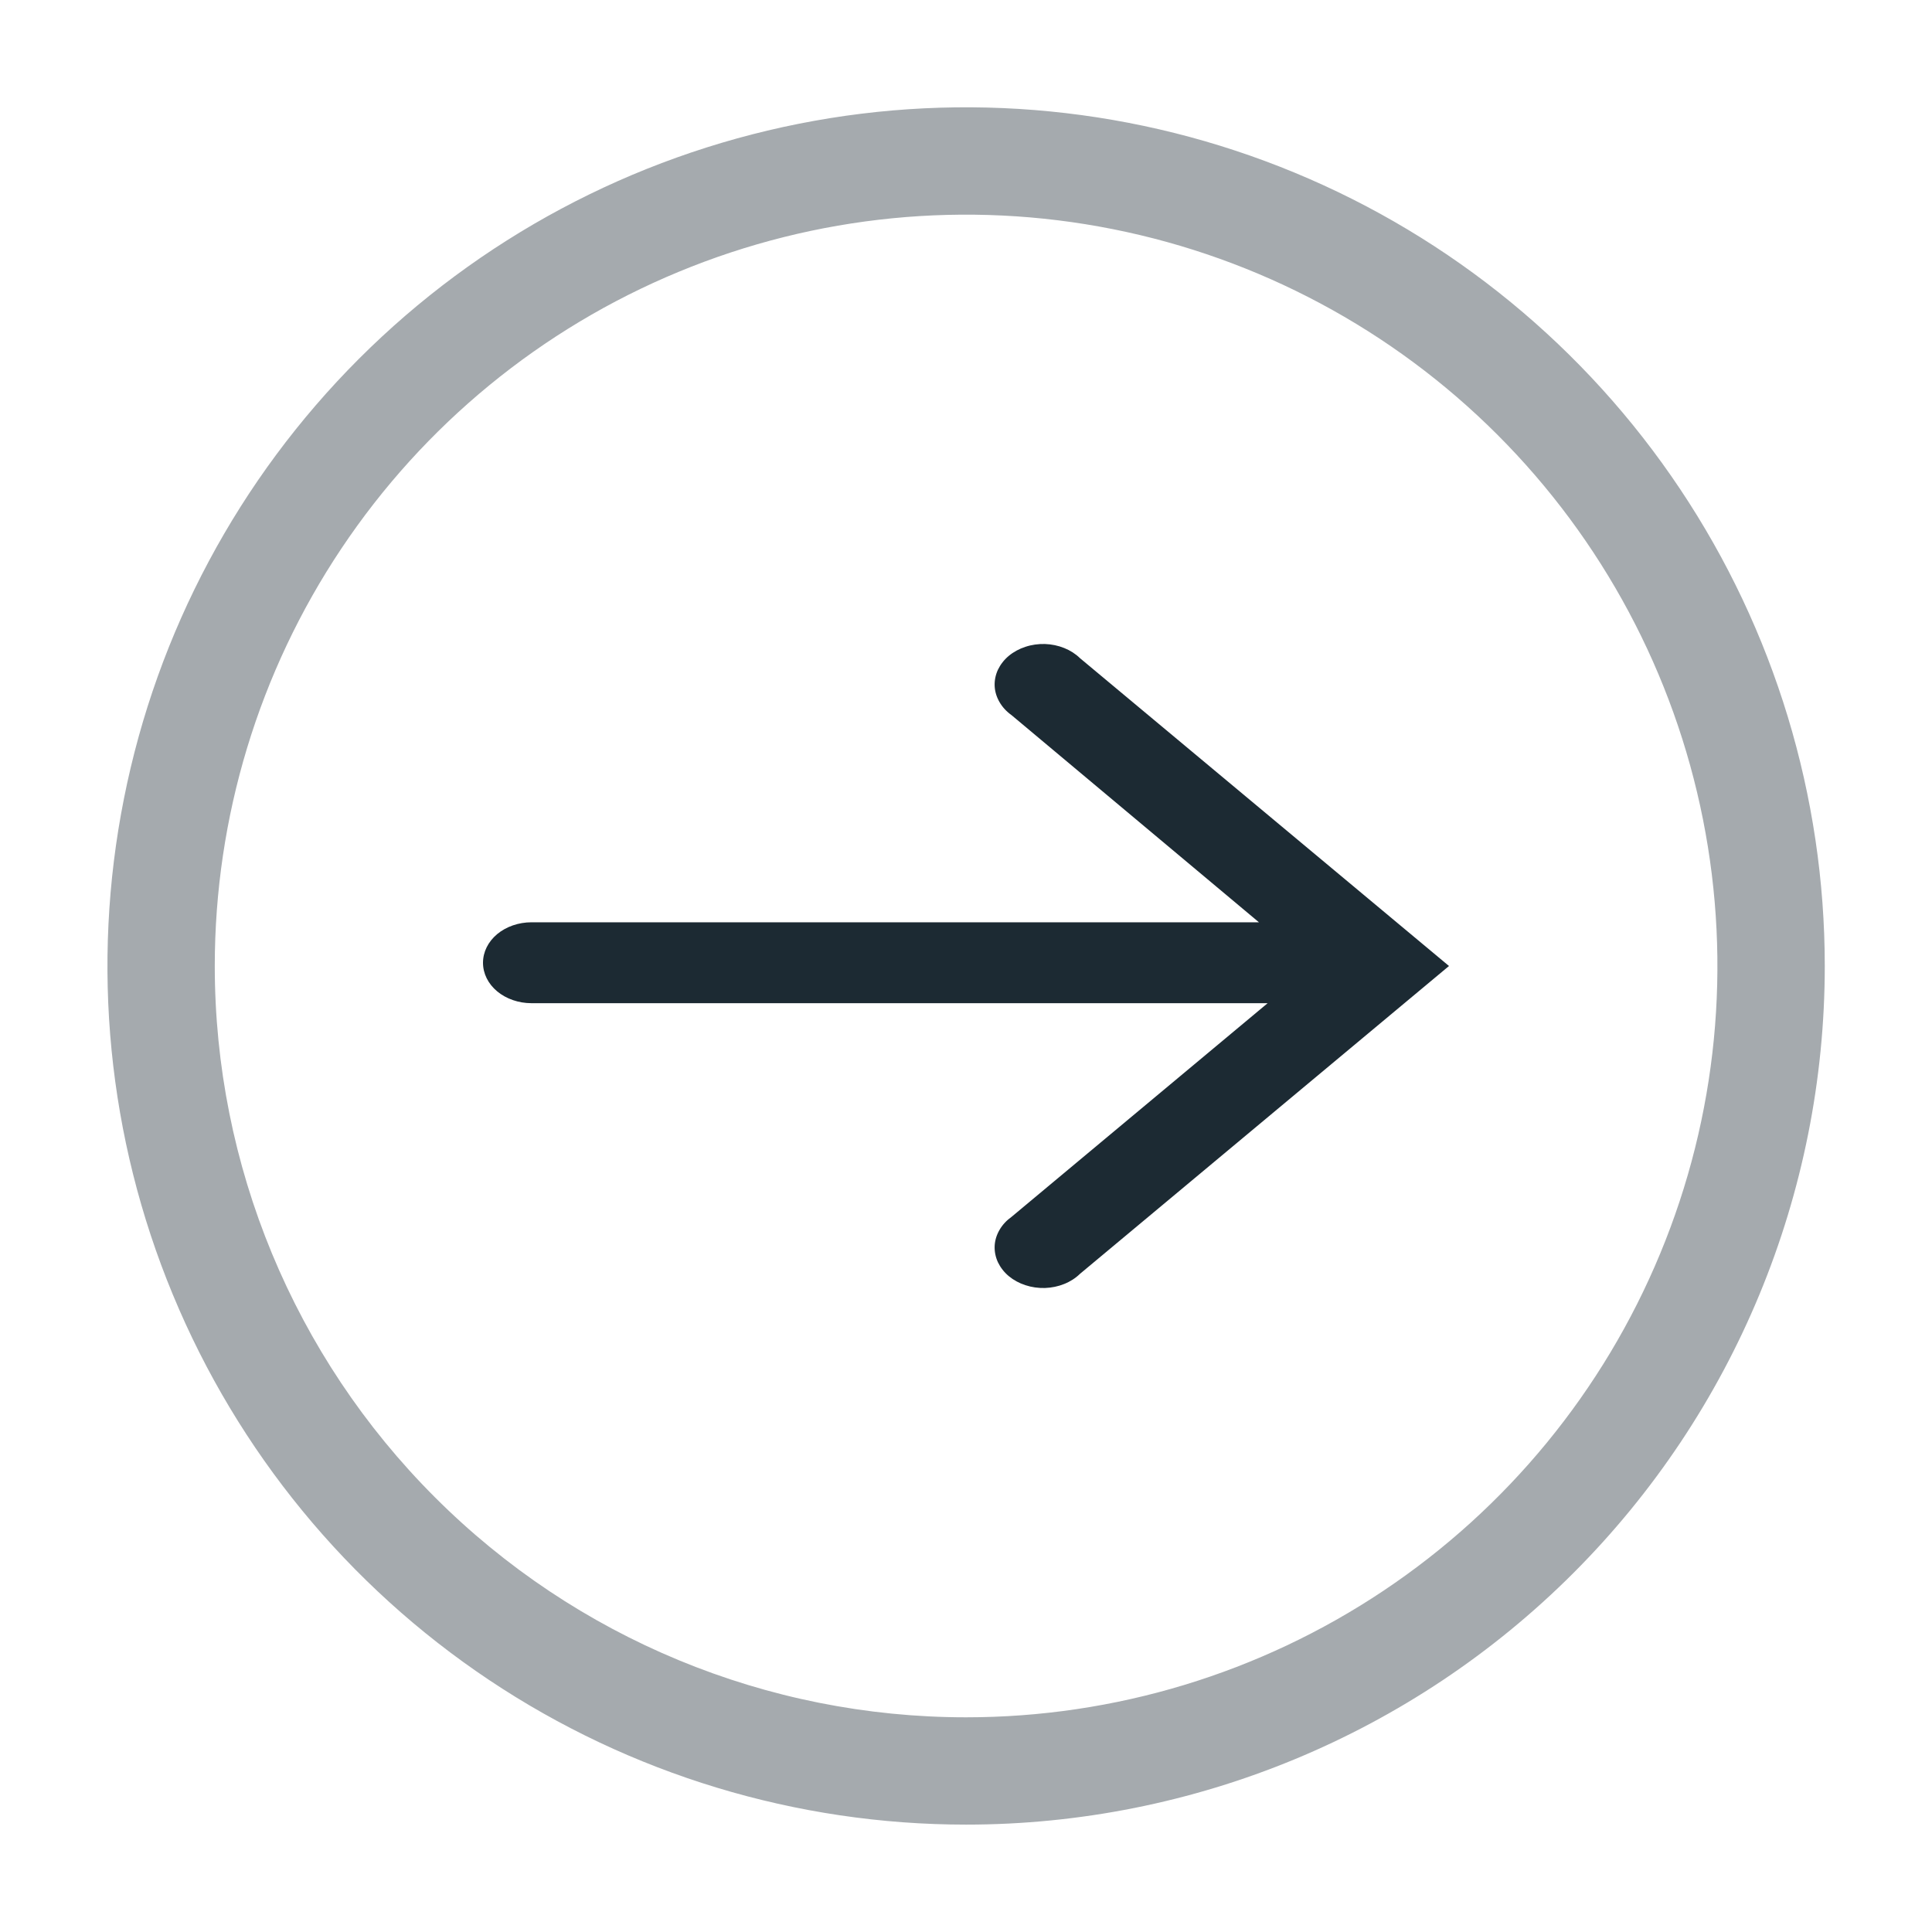 <svg xmlns="http://www.w3.org/2000/svg" width="24" height="24" viewBox="0 0 24 24" fill="none"><g clip-path="url(#clip0_2550_49399)"><path d="M22.668 12C22.668 9.89 22.042 7.828 20.87 6.074C19.698 4.319 18.032 2.952 16.083 2.145C14.134 1.338 11.989 1.126 9.92 1.538C7.851 1.95 5.951 2.965 4.459 4.457C2.967 5.949 1.951 7.85 1.54 9.919C1.128 11.988 1.339 14.133 2.147 16.082C2.954 18.031 4.321 19.697 6.075 20.869C7.829 22.041 9.892 22.666 12.001 22.666C14.83 22.666 17.543 21.543 19.544 19.542C21.544 17.542 22.668 14.829 22.668 12ZM2.668 12C2.668 10.154 3.215 8.349 4.241 6.814C5.266 5.279 6.724 4.083 8.43 3.377C10.135 2.67 12.012 2.486 13.822 2.846C15.633 3.206 17.296 4.095 18.601 5.4C19.906 6.705 20.795 8.368 21.155 10.179C21.515 11.989 21.331 13.866 20.624 15.571C19.918 17.277 18.721 18.735 17.187 19.76C15.652 20.786 13.847 21.333 12.001 21.333C9.526 21.333 7.152 20.35 5.402 18.599C3.651 16.849 2.668 14.475 2.668 12Z" fill="#A5AAAE"></path><path d="M18 12L13.416 8.176C13.362 8.123 13.295 8.08 13.22 8.05C13.146 8.02 13.064 8.003 12.981 8C12.898 7.998 12.816 8.009 12.738 8.035C12.661 8.06 12.591 8.098 12.532 8.147C12.473 8.196 12.428 8.255 12.397 8.319C12.367 8.384 12.353 8.453 12.356 8.522C12.359 8.591 12.38 8.659 12.416 8.721C12.452 8.784 12.503 8.839 12.566 8.884L15.639 11.457L6.602 11.457C6.443 11.457 6.289 11.51 6.176 11.604C6.063 11.699 6 11.826 6 11.96C6 12.093 6.063 12.221 6.176 12.315C6.289 12.409 6.443 12.462 6.602 12.462L15.747 12.462L12.566 15.116C12.503 15.161 12.452 15.216 12.416 15.279C12.38 15.341 12.359 15.409 12.356 15.478C12.353 15.547 12.367 15.616 12.397 15.681C12.428 15.745 12.473 15.804 12.532 15.853C12.591 15.902 12.661 15.94 12.738 15.965C12.816 15.991 12.898 16.002 12.981 16C13.064 15.997 13.146 15.98 13.22 15.95C13.295 15.92 13.362 15.877 13.416 15.824L18 12Z" fill="#1C2A33"></path></g><defs><clipPath id="clip0_2550_49399"><rect width="24" height="24" fill="white" transform="translate(24) rotate(90)"></rect></clipPath></defs></svg>